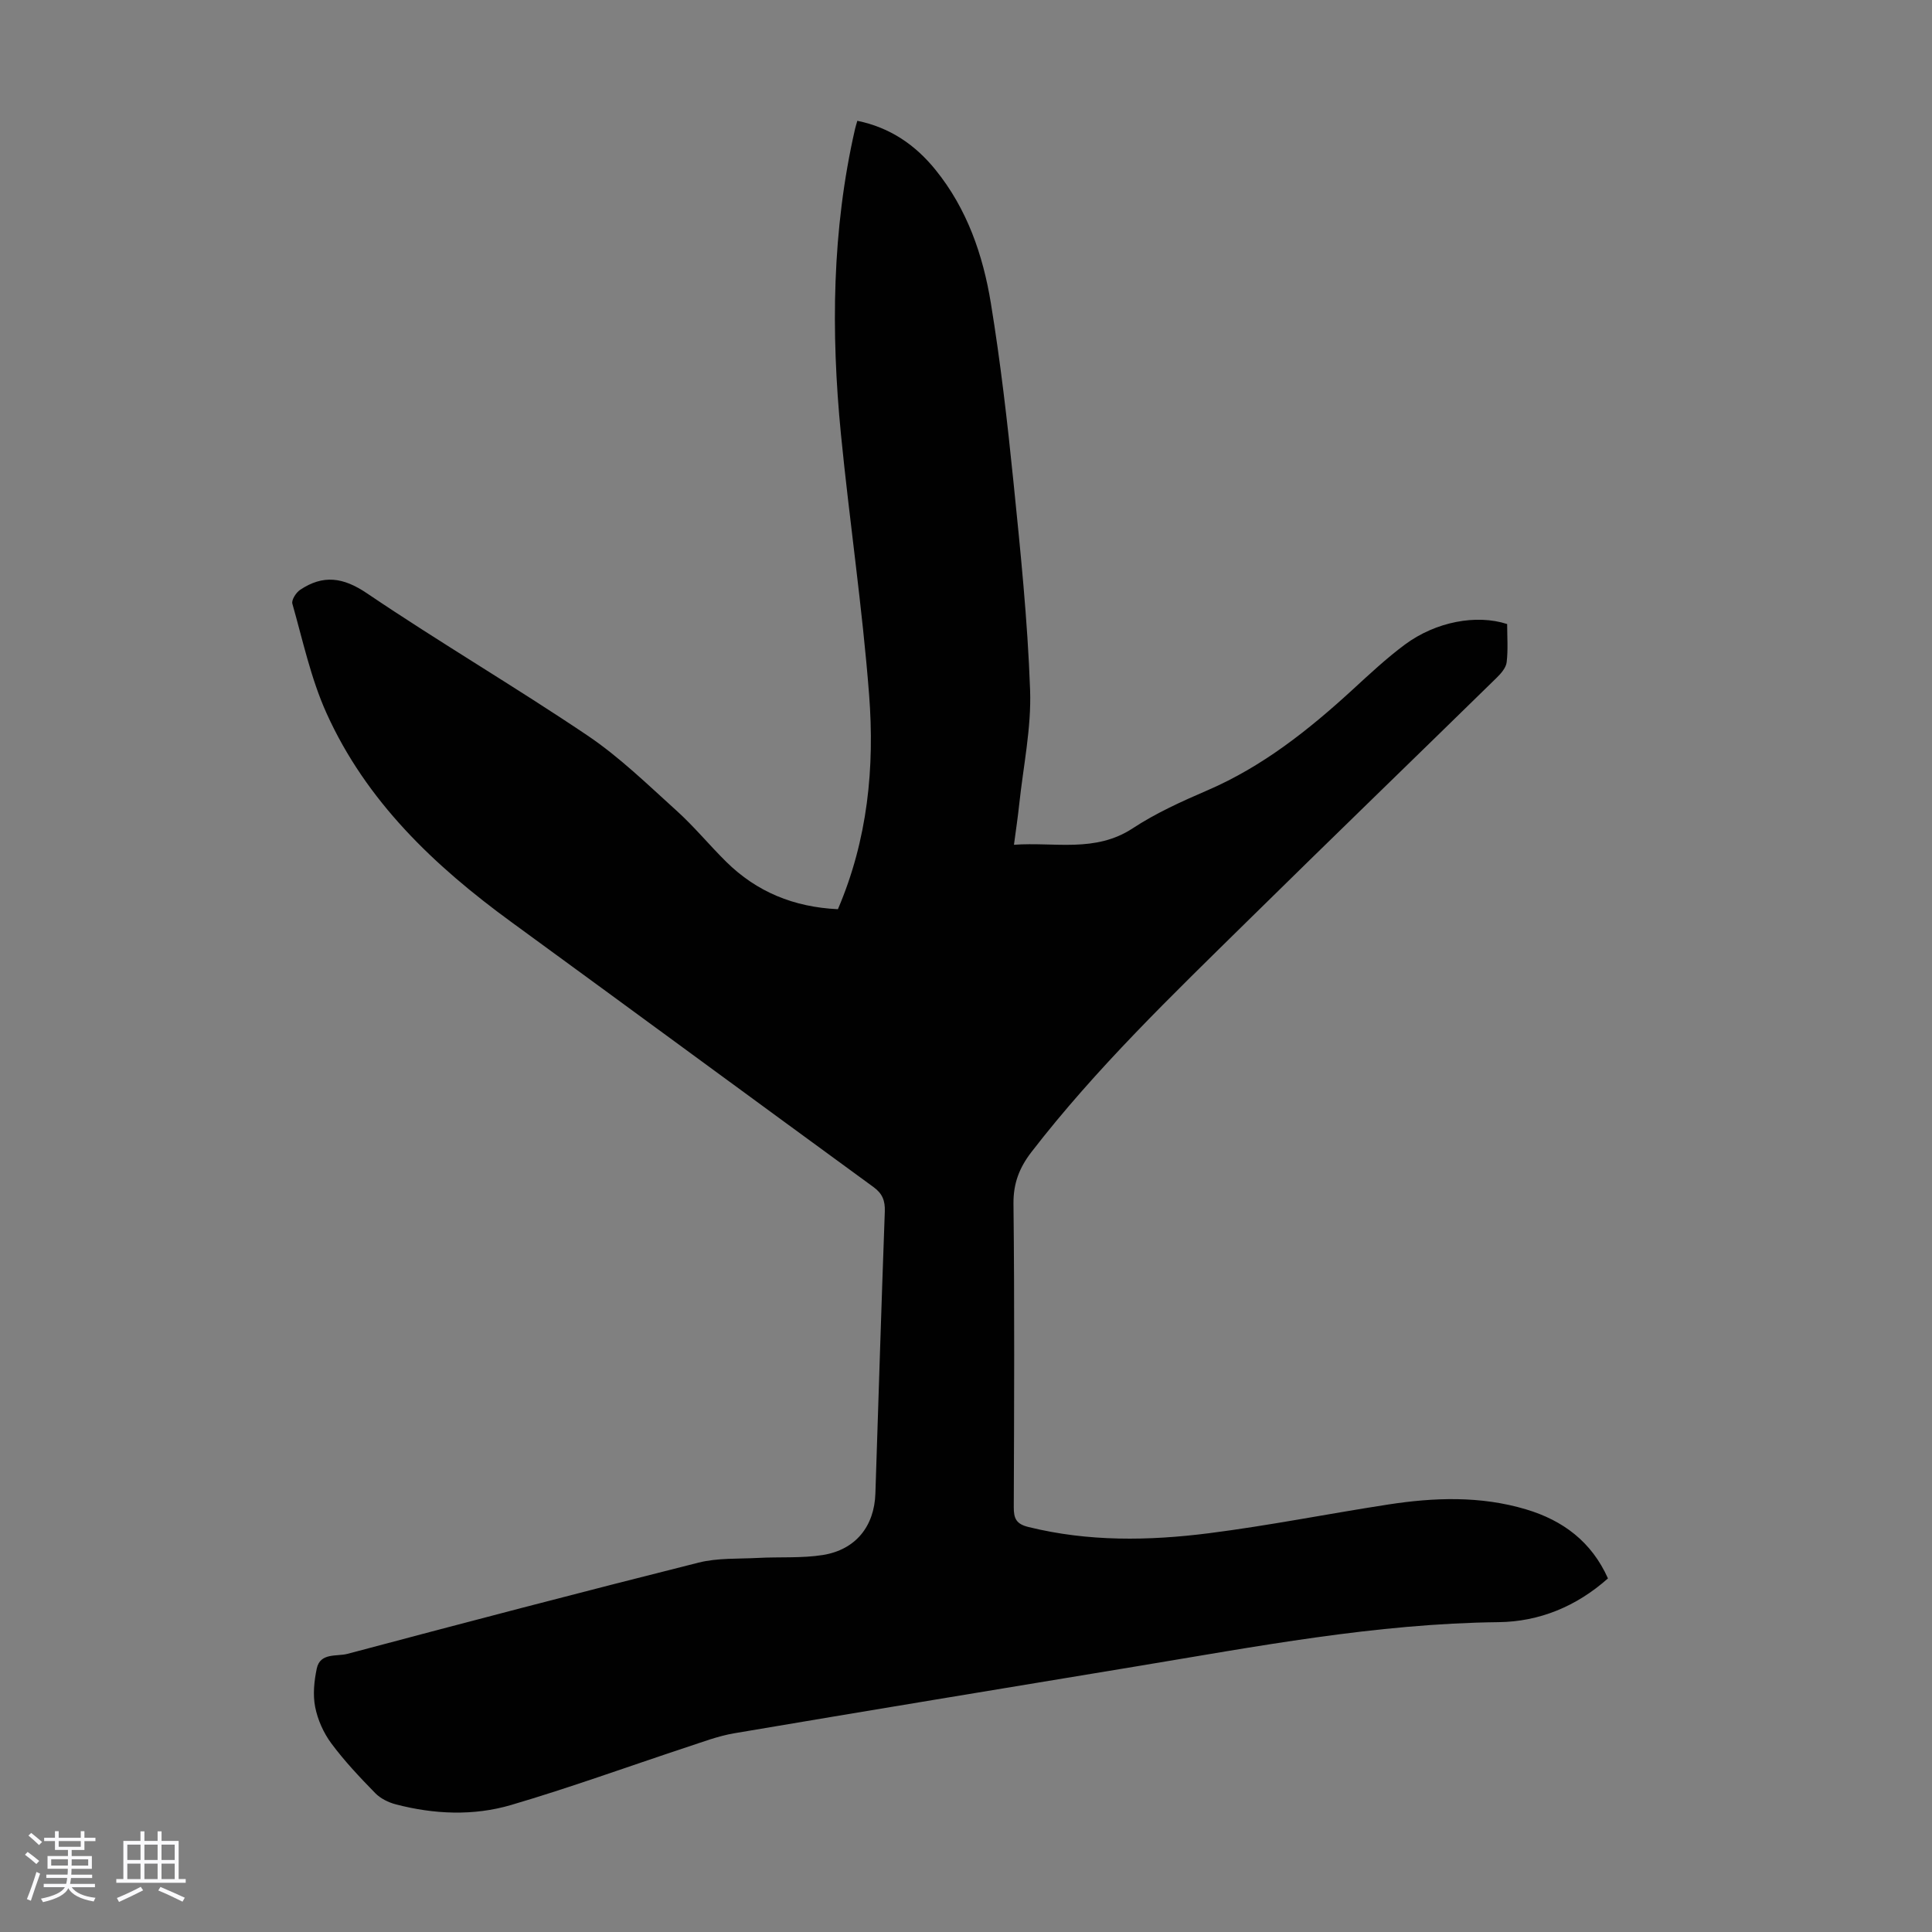 <svg enable-background="new 0 0 400 400" viewBox="0 0 400 400" xmlns="http://www.w3.org/2000/svg"><rect x="0" y="0" width="400" height="400" fill="#808080" stroke="none"/><path d="m5.17 384 .55-.58c.85.61 1.65 1.24 2.4 1.87l-.59.64c-.83-.73-1.62-1.38-2.36-1.93m1.22 9.53-.82-.34c.71-1.76 1.37-3.64 1.98-5.63.24.13.5.25.76.36-.6 1.67-1.24 3.54-1.92 5.61m-.5-13.5.57-.54c.56.44 1.31 1.06 2.26 1.87l-.64.64c-.68-.66-1.41-1.32-2.19-1.97m3.25.46h2.24v-1.36h.77v1.36h4.57v-1.36h.76v1.36h2.28v.69h-2.28v1.84h-2.64v1.26h4.18v2.64h-4.21c0 .45-.02.86-.05 1.21h4.32v.69h-4.38c-.04.34-.1.75-.19 1.22h5.15v.69h-4.82c.87 1.19 2.51 1.92 4.93 2.19-.17.31-.3.57-.37.76-2.77-.49-4.52-1.41-5.26-2.76-.56 1.26-2.3 2.23-5.24 2.9-.12-.24-.26-.48-.43-.72 2.73-.55 4.38-1.34 4.96-2.38h-4.38v-.69h4.65c.1-.38.17-.79.21-1.22h-4.32v-.69h4.4c.03-.34.05-.75.05-1.21h-4.2v-2.64h4.23v-1.26h-2.69v-1.84h-2.24zm1.46 4.46v1.29h3.45c.01-.4.02-.57.01-.53v-.32-.45h-3.46zm1.55-2.59h4.57v-1.19h-4.57zm6.11 2.59h-3.42v.77c-.01.19-.01.37-.02.53h3.44z" fill="#fafafc"/><path d="m32.63 379.16h.82v1.98h3.54v7.89h1.46v.78h-14.37v-.78h1.46v-7.89h3.54v-1.98h.82v1.98h2.73zm-3.49 11.48.5.73c-1.61.82-3.28 1.63-5 2.41-.13-.27-.28-.55-.44-.82 1.75-.72 3.4-1.49 4.94-2.32m-2.78-5.55h2.73v-3.18h-2.73zm0 3.95h2.73v-3.2h-2.73zm3.54-3.95h2.73v-3.18h-2.73zm0 3.95h2.73v-3.2h-2.73zm7.89 4.68c-1.84-.92-3.51-1.7-5.02-2.32l.45-.73c1.89.8 3.57 1.55 5.04 2.23zm-1.62-11.81h-2.73v3.18h2.73zm-2.73 7.13h2.73v-3.2h-2.73z" fill="#fafafc"/><path d="m173.48 188.24c6.18-14.42 7.62-29.36 6.46-44.39-1.39-18.05-4.07-36-5.84-54.02-2.07-21.15-1.85-42.24 2.92-63.1.12-.52.29-1.04.48-1.72 6.79 1.39 12.02 4.99 16.21 10.18 6.52 8.06 9.81 17.61 11.44 27.59 2 12.24 3.42 24.59 4.67 36.93 1.45 14.36 2.94 28.74 3.45 43.15.28 7.85-1.41 15.76-2.25 23.65-.28 2.65-.68 5.3-1.09 8.39 8.43-.61 16.8 1.71 24.59-3.41 4.82-3.17 10.2-5.59 15.53-7.89 11.38-4.92 20.87-12.46 29.9-20.73 3.54-3.25 7.07-6.56 10.92-9.42 6.4-4.75 14.83-6.31 21.17-4.25 0 2.57.21 5.27-.1 7.9-.13 1.14-1.16 2.33-2.06 3.21-17.2 16.83-34.51 33.56-51.66 50.44-15.56 15.31-31.3 30.44-44.69 47.79-2.47 3.21-3.75 6.46-3.7 10.69.23 20.93.14 41.87.06 62.8-.01 2.37.51 3.5 3.04 4.12 12.38 3.06 24.9 2.87 37.35 1.29 12.41-1.58 24.71-4.03 37.08-5.94 9.58-1.48 19.18-1.82 28.6 1 7.63 2.28 13.55 6.69 16.95 14.29-6.51 5.8-14.21 8.96-22.63 9.06-25.42.29-50.25 5.06-75.17 9.18-27.69 4.58-55.38 9.13-83.06 13.82-3.38.57-6.66 1.83-9.94 2.91-12.09 3.99-24.07 8.35-36.28 11.94-7.81 2.3-15.96 1.94-23.89-.13-1.53-.4-3.17-1.21-4.26-2.33-3.2-3.28-6.37-6.63-9.09-10.3-1.61-2.17-2.82-4.89-3.34-7.53-.5-2.54-.21-5.37.33-7.95.71-3.35 4.15-2.46 6.37-3.05 24.19-6.44 48.41-12.79 72.69-18.89 3.94-.99 8.21-.75 12.33-.97 4.46-.24 9 .09 13.38-.6 6.81-1.09 10.67-5.95 10.89-12.73.64-19.46 1.24-38.93 1.95-58.39.08-2.23-.49-3.72-2.34-5.06-25.03-18.27-49.99-36.64-75.02-54.9-15.94-11.63-30.02-24.99-38.25-43.26-3.22-7.15-4.89-15.02-7.05-22.62-.22-.77.77-2.31 1.62-2.88 4.73-3.15 8.87-2.63 13.83.73 15 10.14 30.65 19.33 45.67 29.45 6.62 4.46 12.44 10.15 18.4 15.53 3.65 3.29 6.79 7.13 10.29 10.59 6.34 6.26 14.02 9.4 23.14 9.83z" fill="#010101"/></svg>
